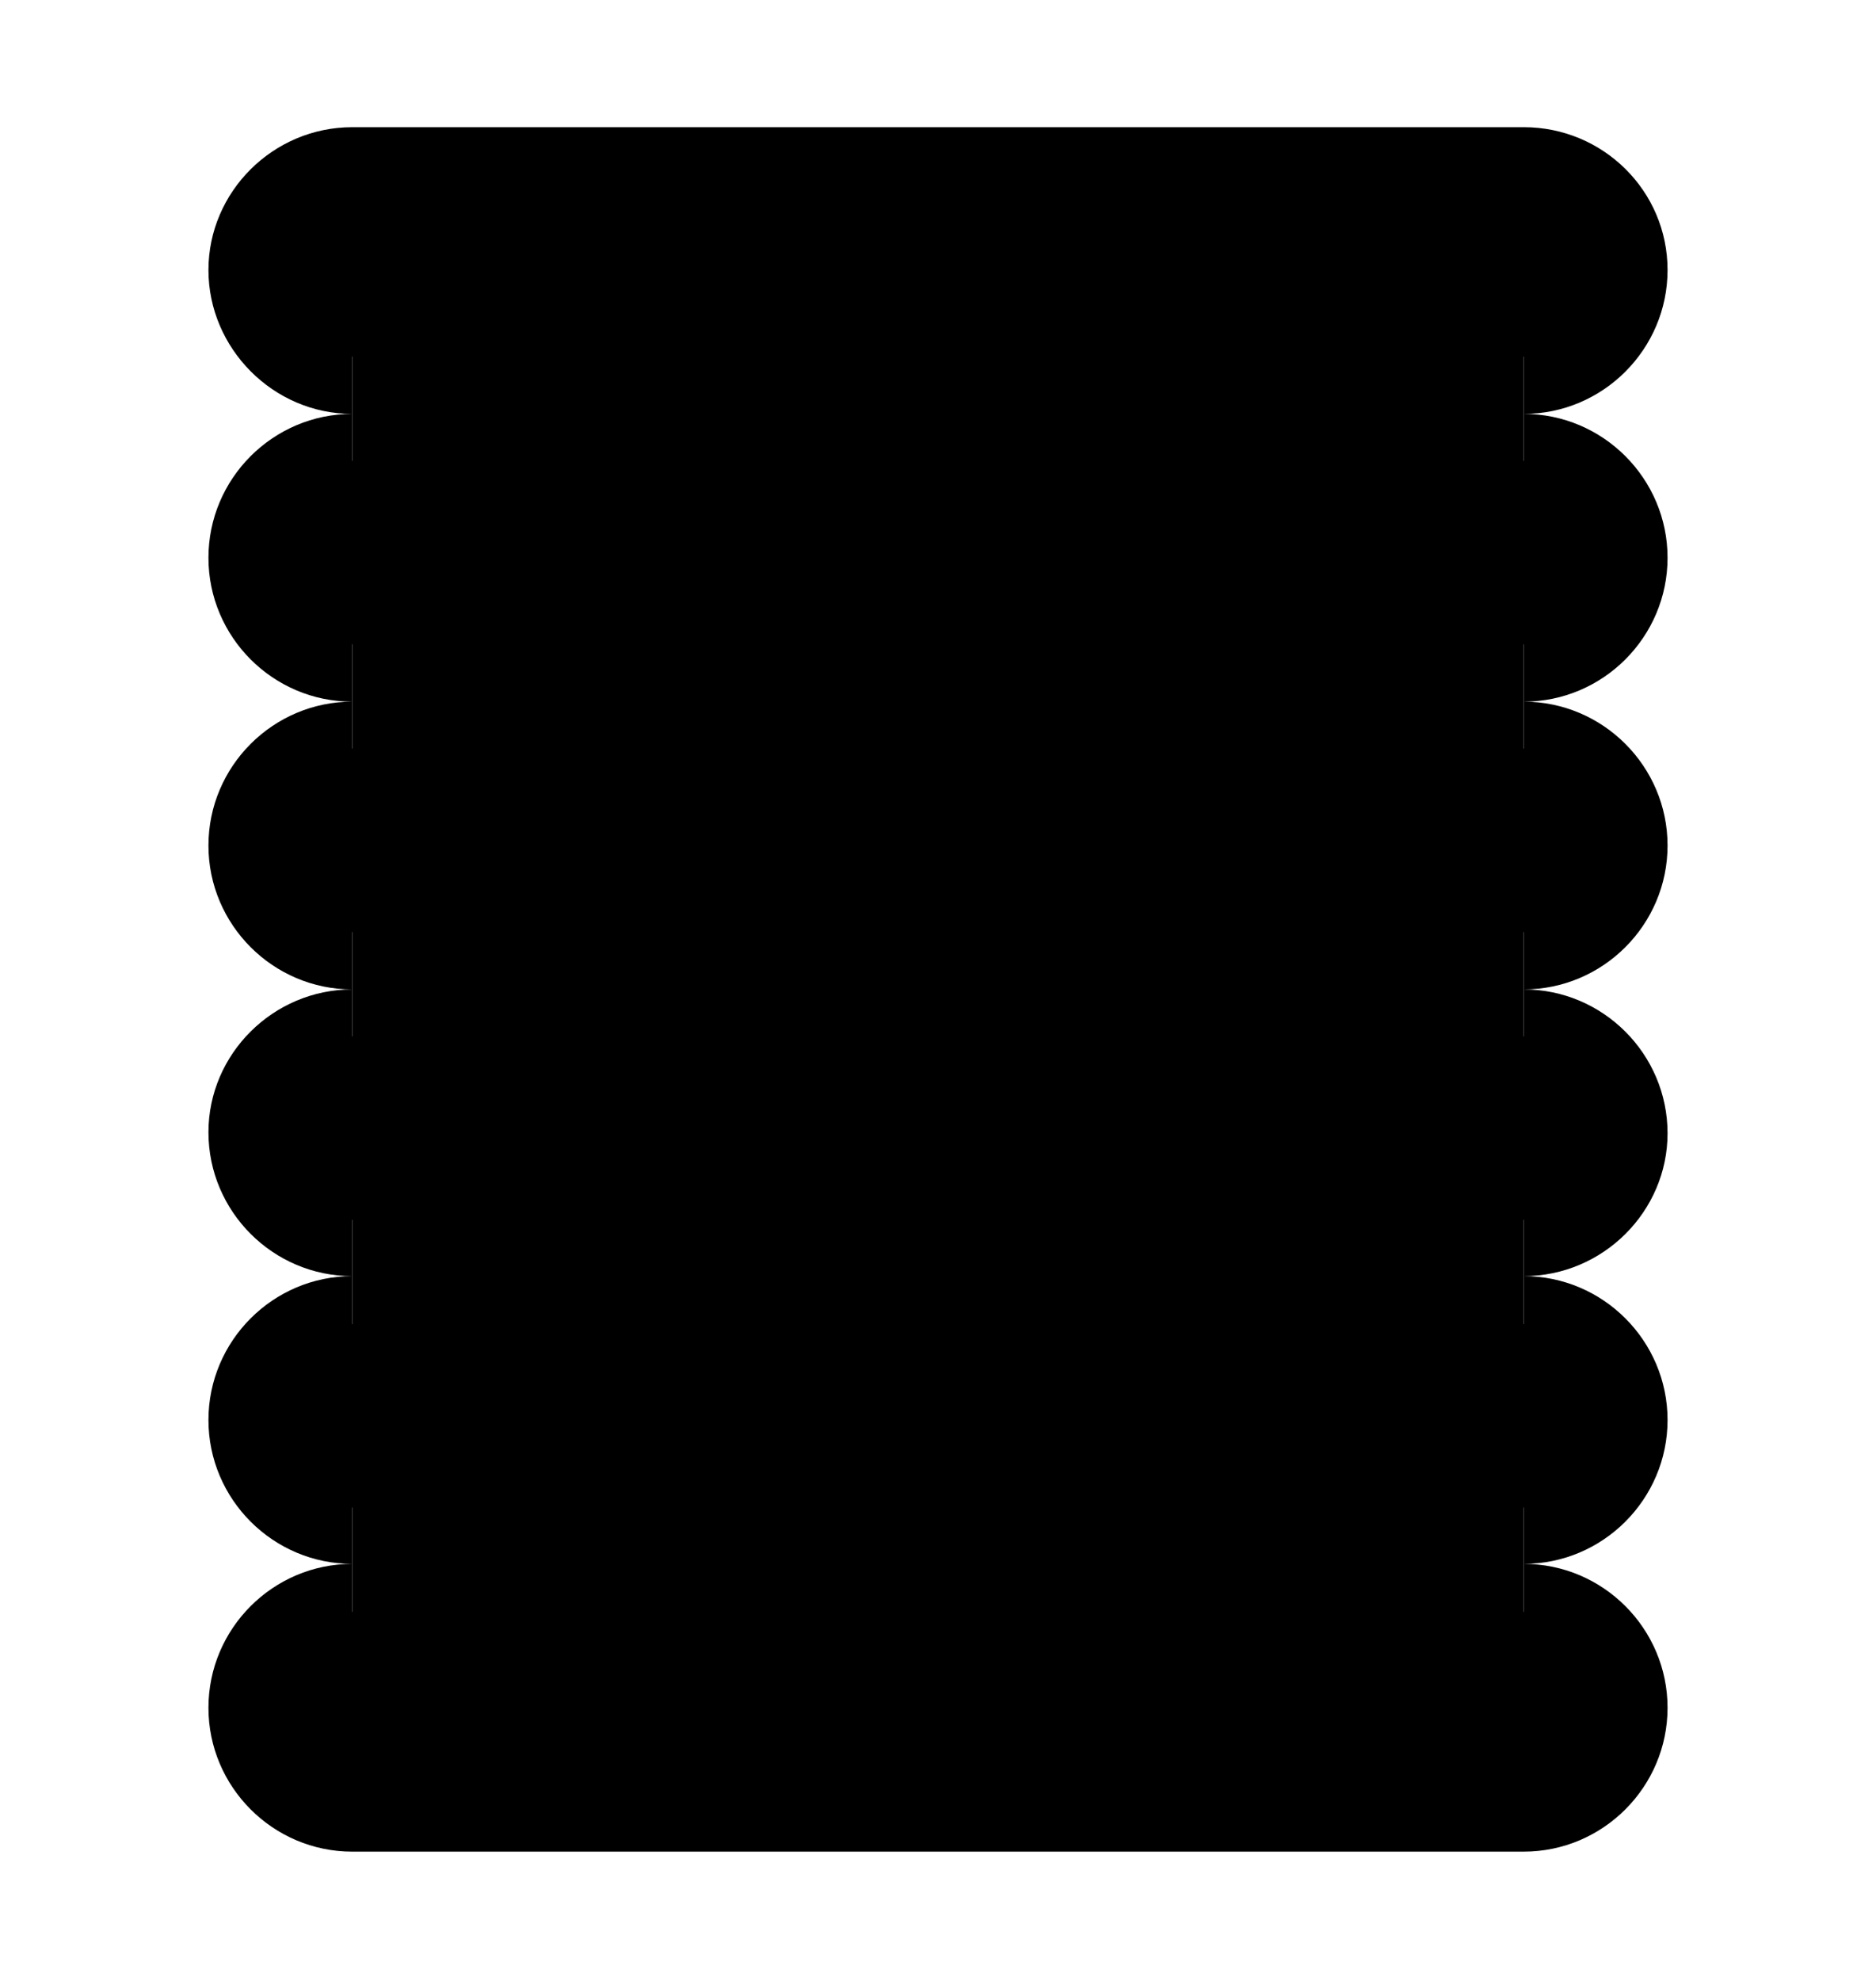 <?xml version="1.0" encoding="UTF-8"?><svg id="Warstwa_36" xmlns="http://www.w3.org/2000/svg" width="18" height="19" viewBox="0 0 18 19"><path d="M3.38,17.22c-.48,0-.88-.39-.88-.88s.39-.88,.88-.88v-1c-.48,0-.88-.39-.88-.88s.39-.88,.88-.88v-1c-.48,0-.88-.39-.88-.88s.39-.88,.88-.88v-1c-.48,0-.88-.39-.88-.88s.39-.88,.88-.88v-1c-.48,0-.88-.39-.88-.88s.39-.88,.88-.88v-1c-.48,0-.88-.39-.88-.88s.39-.88,.88-.88H14.62c.48,0,.88,.39,.88,.88s-.39,.88-.88,.88v1c.48,0,.88,.39,.88,.88s-.39,.88-.88,.88v1c.48,0,.88,.39,.88,.88s-.39,.88-.88,.88v1c.48,0,.88,.39,.88,.88s-.39,.88-.88,.88v1c.48,0,.88,.39,.88,.88s-.39,.88-.88,.88v1c.48,0,.88,.39,.88,.88s-.39,.88-.88,.88H3.38Z"/><path d="M14.62,2.22c.21,0,.38,.17,.38,.37s-.17,.38-.38,.38v2c.21,0,.38,.17,.38,.38s-.17,.38-.38,.38v2c.21,0,.38,.17,.38,.38s-.17,.38-.38,.38v2c.21,0,.38,.17,.38,.38s-.17,.37-.38,.37v2c.21,0,.38,.17,.38,.38s-.17,.38-.38,.38v2c.21,0,.38,.17,.38,.38s-.17,.38-.38,.38H3.38c-.21,0-.38-.17-.38-.38s.17-.38,.38-.38v-2c-.21,0-.38-.17-.38-.38s.17-.38,.38-.38v-2c-.21,0-.38-.17-.38-.38s.17-.37,.38-.37v-2c-.21,0-.38-.17-.38-.38s.17-.38,.38-.38v-2c-.21,0-.38-.17-.38-.38s.17-.38,.38-.38V2.97c-.21,0-.38-.17-.38-.38s.17-.37,.38-.37H14.62m0-1H3.38c-.76,0-1.38,.62-1.38,1.37s.62,1.38,1.38,1.38c-.76,0-1.38,.62-1.38,1.38s.62,1.38,1.38,1.38c-.76,0-1.38,.62-1.38,1.38s.62,1.38,1.38,1.38c-.76,0-1.38,.62-1.38,1.37h0c0,.76,.62,1.38,1.38,1.38-.76,0-1.38,.62-1.38,1.38s.62,1.38,1.38,1.38c-.76,0-1.38,.62-1.38,1.38s.62,1.38,1.38,1.38H14.62c.76,0,1.38-.62,1.38-1.38s-.62-1.38-1.38-1.38c.76,0,1.38-.62,1.38-1.38s-.62-1.38-1.38-1.38c.76,0,1.38-.62,1.38-1.37h0c0-.76-.62-1.38-1.38-1.38,.76,0,1.38-.62,1.38-1.38s-.62-1.38-1.38-1.38c.76,0,1.38-.62,1.38-1.38s-.62-1.38-1.38-1.38c.76,0,1.38-.62,1.38-1.38s-.62-1.37-1.38-1.37h0Z"/></svg>